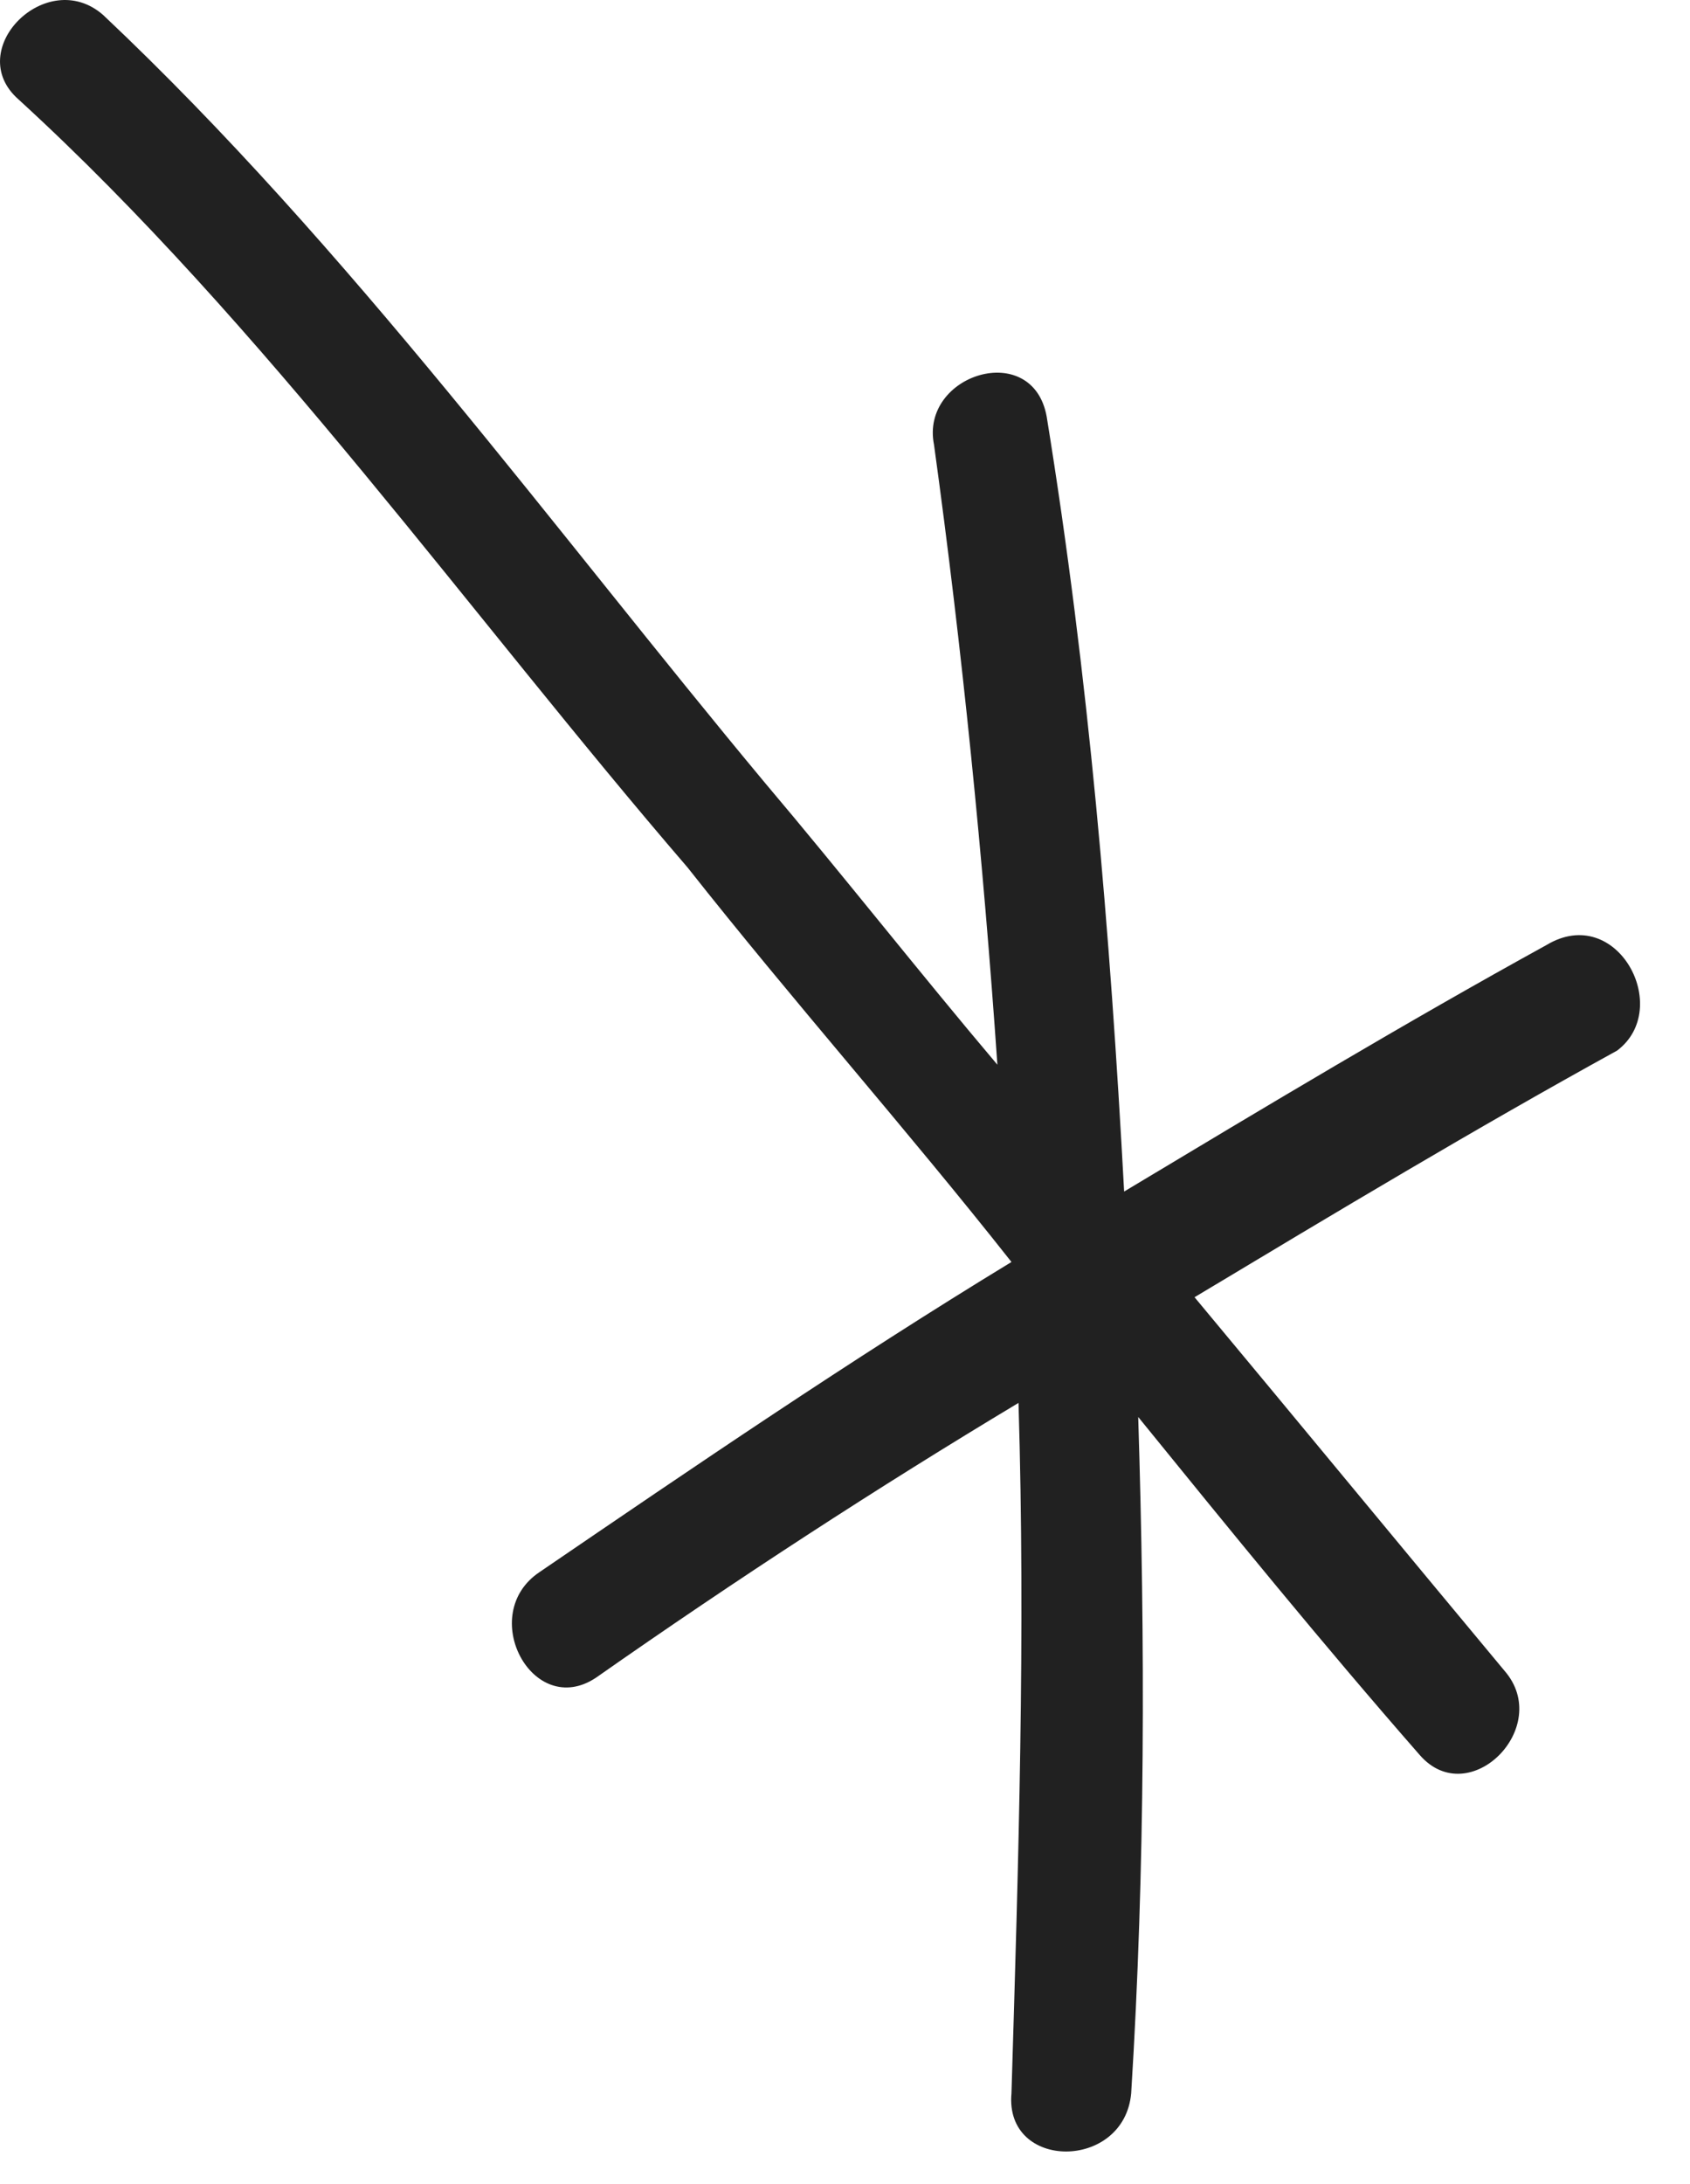 <?xml version="1.0" encoding="UTF-8"?> <svg xmlns="http://www.w3.org/2000/svg" width="24" height="31" viewBox="0 0 24 31" fill="none"> <path d="M21.964 13.412C19.964 14.512 17.964 15.712 15.964 16.912C15.764 13.212 15.464 9.612 14.864 5.912C14.664 4.812 13.064 5.312 13.264 6.312C13.664 9.212 13.964 12.212 14.164 15.112C13.064 13.812 11.964 12.412 10.864 11.112C7.864 7.512 4.964 3.512 1.464 0.212C0.664 -0.488 -0.536 0.712 0.264 1.412C3.764 4.612 6.664 8.712 9.764 12.312C11.264 14.212 12.864 16.012 14.364 17.912C12.064 19.312 9.864 20.812 7.664 22.312C6.764 22.912 7.564 24.412 8.464 23.812C10.464 22.412 12.464 21.112 14.464 19.912C14.564 23.212 14.464 26.412 14.364 29.712C14.264 30.812 15.964 30.812 16.064 29.712C16.264 26.512 16.264 23.312 16.164 20.112C17.464 21.712 18.764 23.312 20.164 24.912C20.864 25.712 22.064 24.512 21.364 23.712C19.864 21.912 18.464 20.212 16.964 18.412C18.964 17.212 20.964 16.012 22.964 14.912C23.764 14.312 22.964 12.812 21.964 13.412Z" fill="#212121"></path> </svg> 